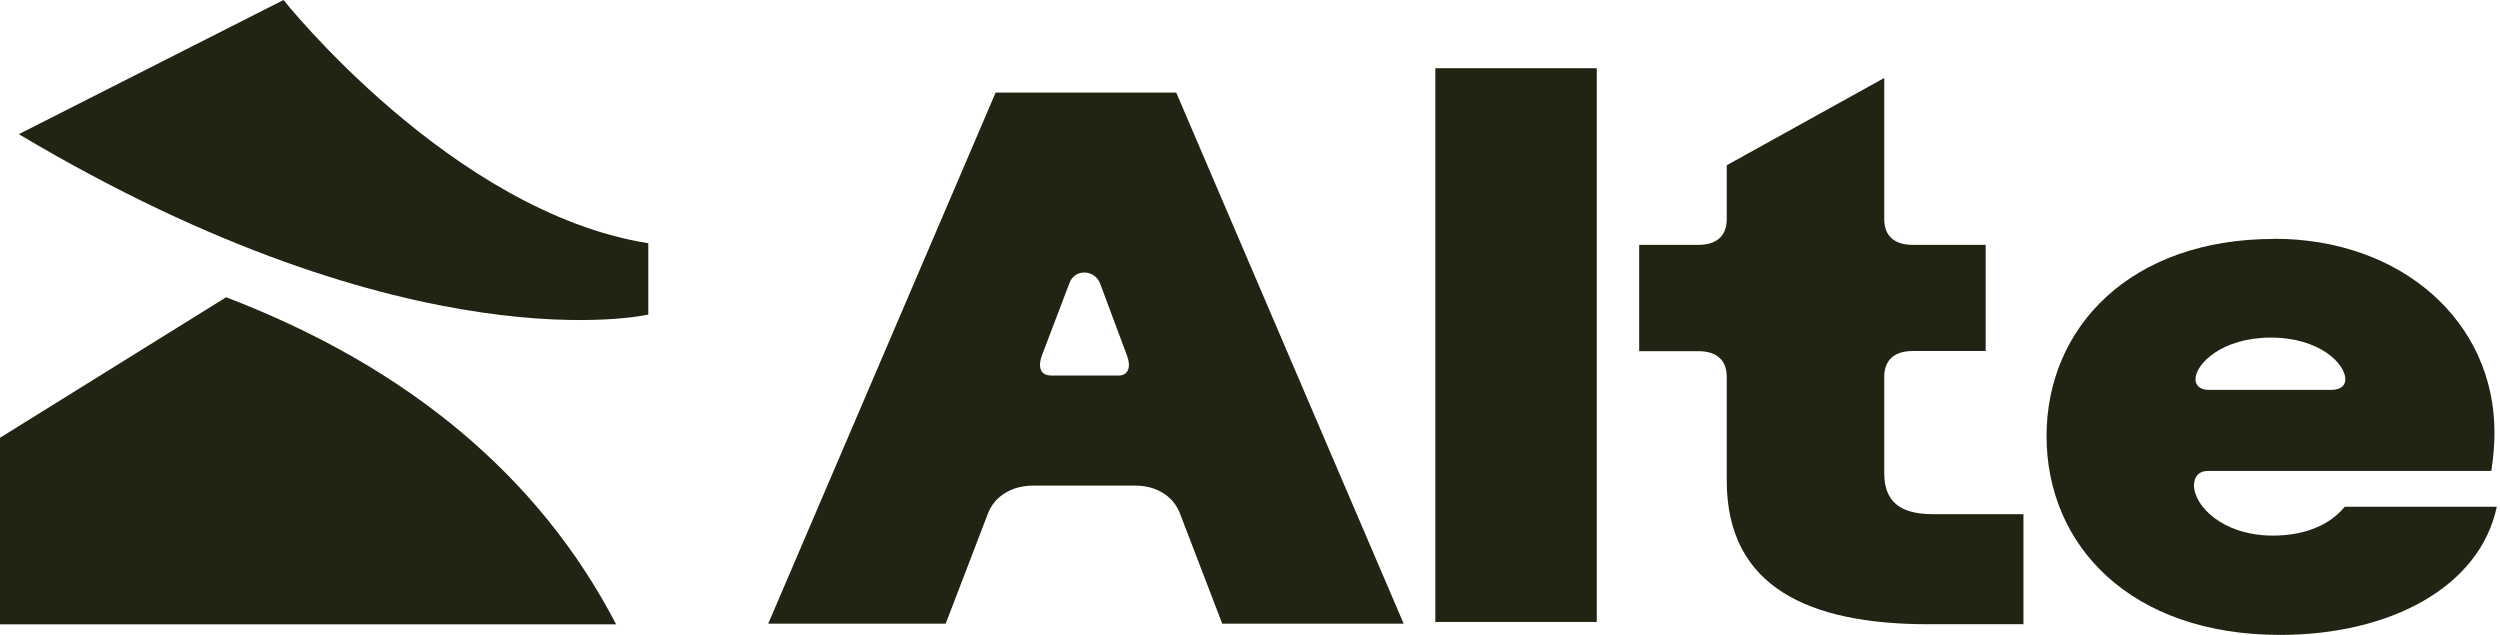 <svg width="126" height="32" viewBox="0 0 126 32" fill="none" xmlns="http://www.w3.org/2000/svg">
<path d="M50.18 4.666H59.282L70.745 31.434H61.601L59.473 25.887C59.124 24.968 58.235 24.475 57.229 24.475H52.075C51.028 24.475 50.139 24.976 49.79 25.887L47.662 31.434H38.718L50.18 4.666ZM52.932 18.928H56.381C56.805 18.928 57.038 18.583 56.805 17.935L55.45 14.3C55.176 13.569 54.17 13.537 53.904 14.259L52.508 17.927C52.275 18.575 52.508 18.92 52.932 18.92V18.928Z" fill="#222312"/>
<path d="M72.341 3.438H80.478V31.346H72.341V3.438Z" fill="#222312"/>
<path d="M82.615 12.341H85.599C86.529 12.341 87.028 11.881 87.028 11.044V8.328L94.966 3.93V11.044C94.966 11.889 95.473 12.341 96.404 12.341H100.078V17.691H96.404C95.473 17.691 94.966 18.151 94.966 18.988V23.846C94.966 25.257 95.739 25.914 97.41 25.914H101.982V31.461H97.177C91.176 31.461 87.028 29.59 87.028 24.231V18.996C87.028 18.151 86.521 17.699 85.599 17.699H82.615V12.349V12.341Z" fill="#222312"/>
<path d="M114.608 12.034C121.075 12.034 125.721 16.236 125.721 21.783C125.721 22.316 125.68 22.965 125.563 23.736H111.275C110.809 23.736 110.577 24.04 110.577 24.466C110.577 25.459 111.973 26.994 114.566 26.994C116.038 26.994 117.359 26.534 118.174 25.541H125.838C124.982 29.595 120.451 31.999 114.916 31.999C107.368 31.999 103.146 27.486 103.146 21.98C103.146 16.474 107.401 12.042 114.608 12.042V12.034ZM111.308 19.649H117.509C117.974 19.649 118.207 19.42 118.207 19.116C118.207 18.353 116.927 17.015 114.45 17.015C111.973 17.015 110.651 18.353 110.651 19.116C110.651 19.42 110.884 19.649 111.308 19.649Z" fill="#222312"/>
<path d="M31.046 31.468H0V22.064L11.396 14.982C20.581 18.495 27.197 24.042 31.054 31.468H31.046Z" fill="#222312"/>
<path d="M0.948 6.762L14.289 0C14.289 0 22.767 10.684 32.675 12.26V15.854C32.675 15.854 20.847 18.603 0.948 6.762Z" fill="#222312"/>
</svg>
